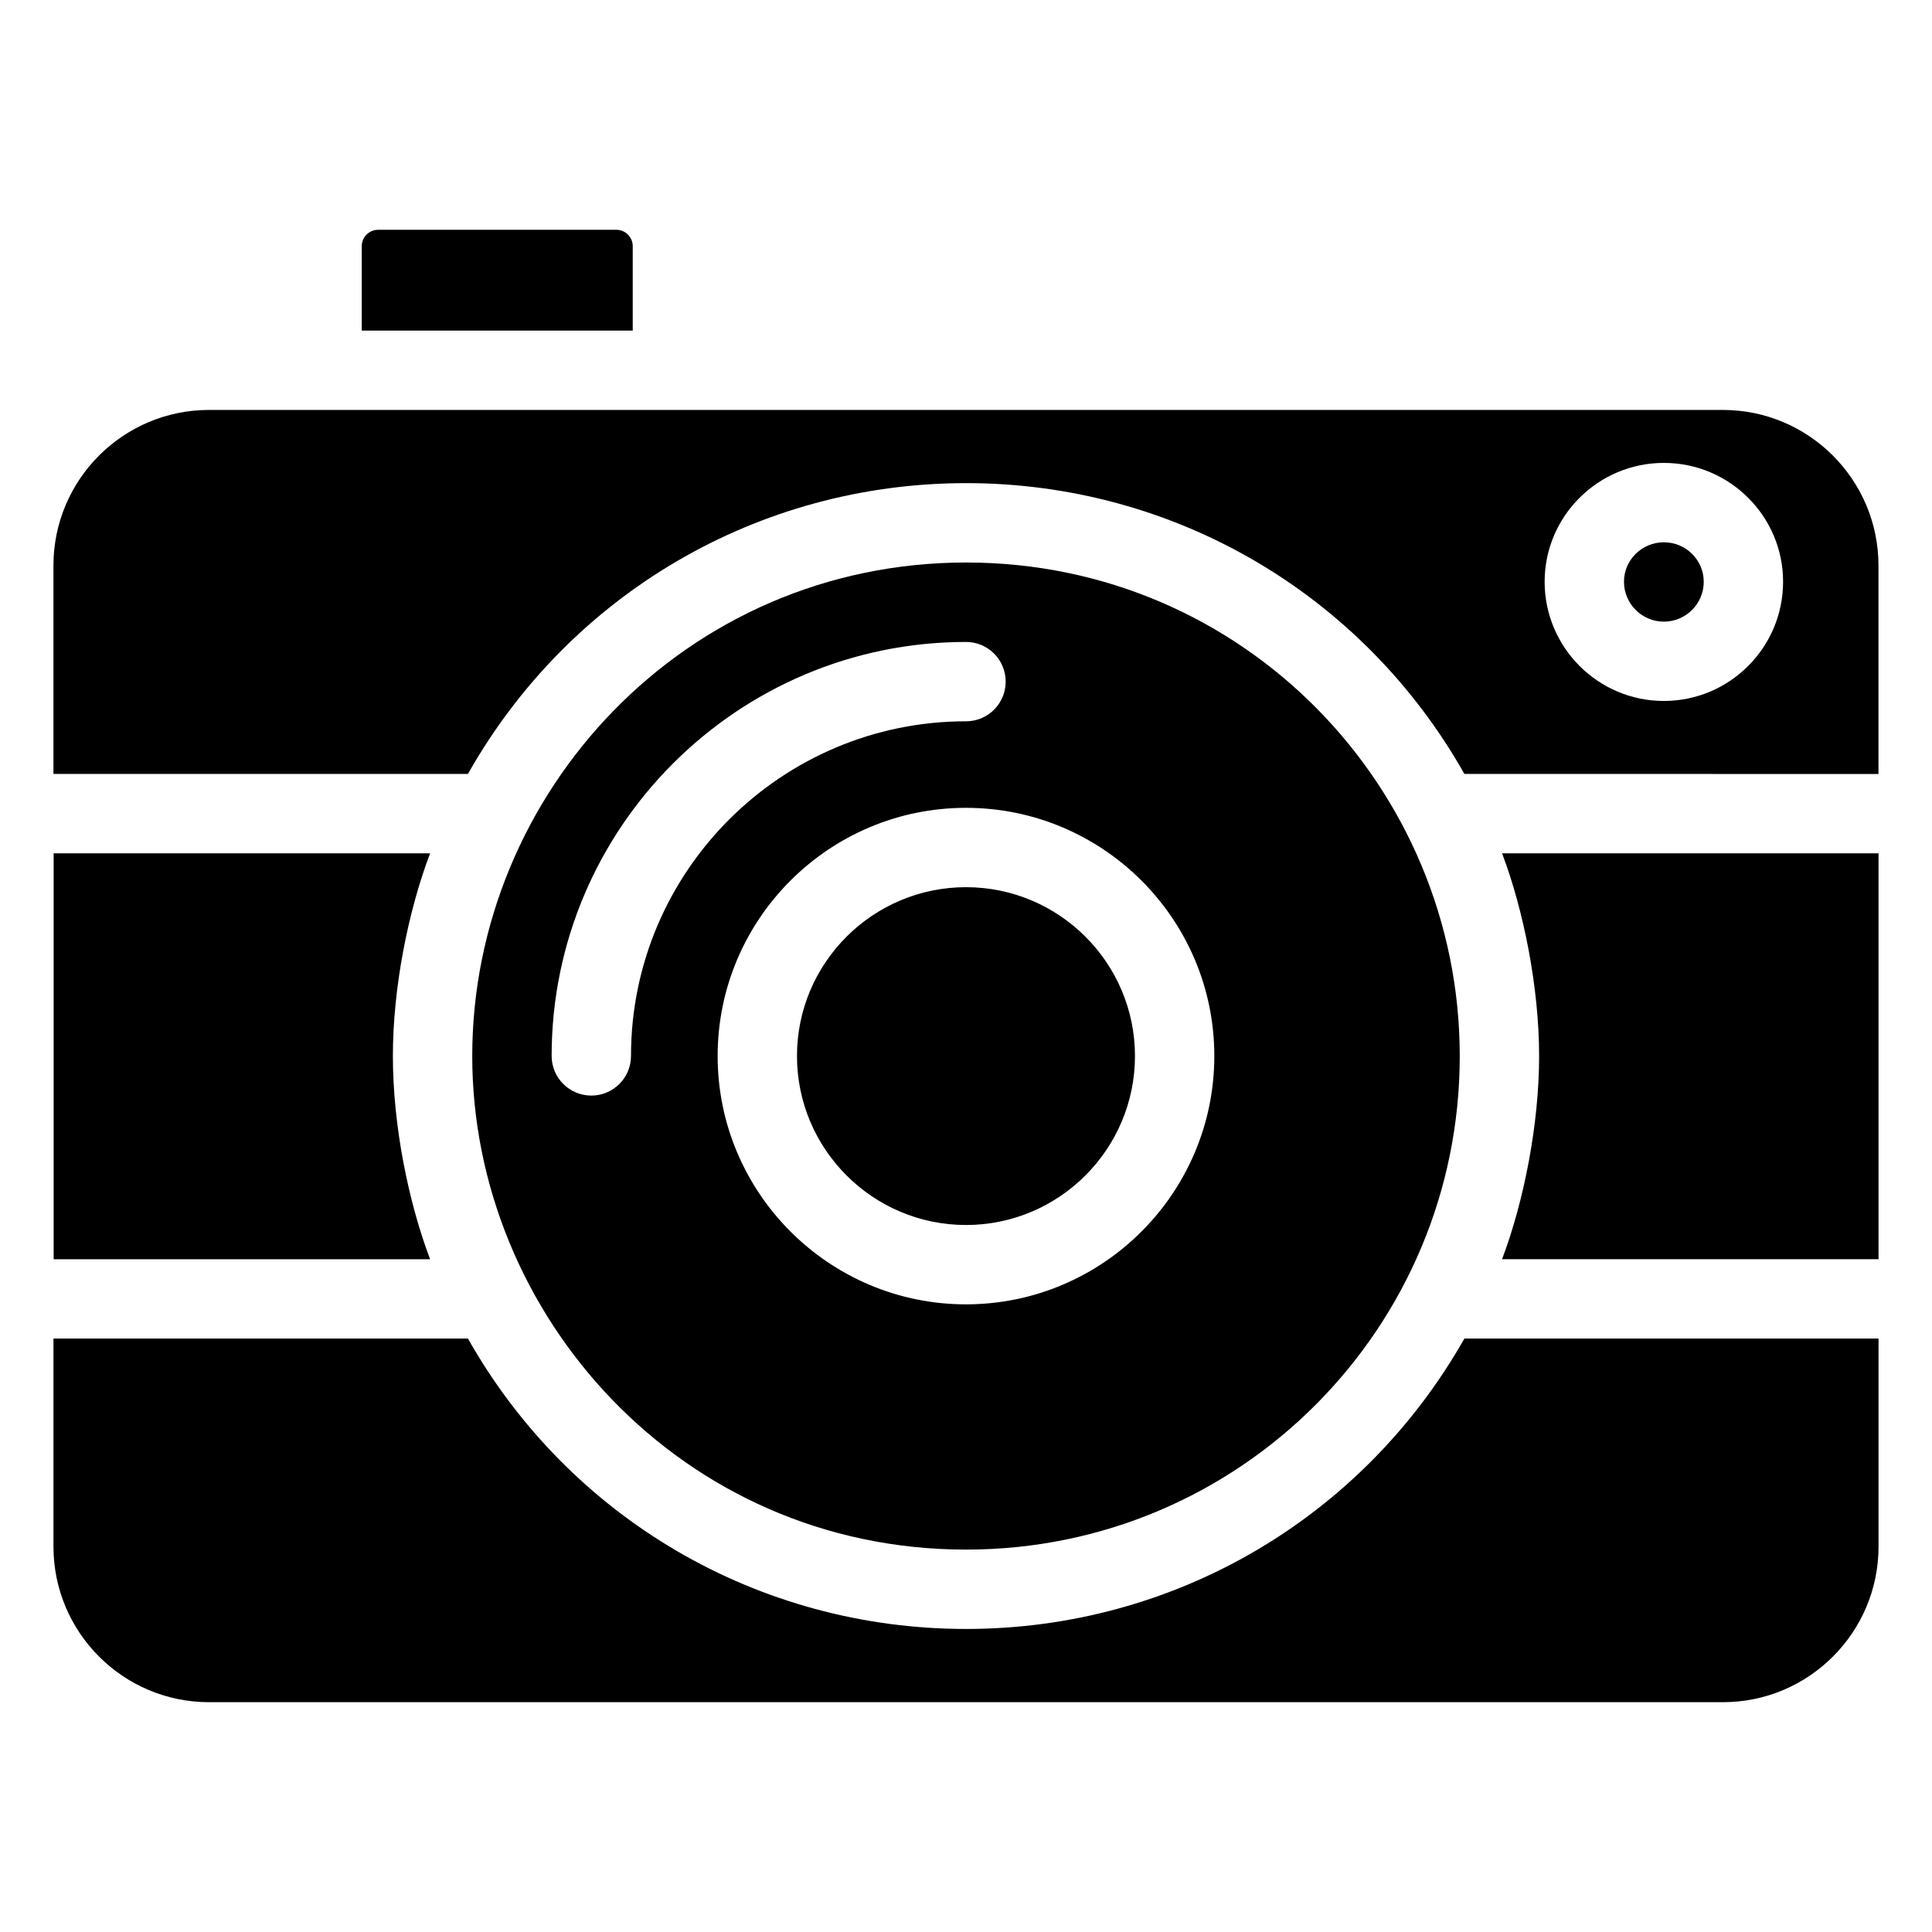 <?xml version="1.0" encoding="UTF-8"?>
<!-- Uploaded to: SVG Find, www.svgfind.com, Generator: SVG Find Mixer Tools -->
<svg fill="#000000" width="800px" height="800px" version="1.1" viewBox="144 144 512 512" xmlns="http://www.w3.org/2000/svg">
 <g>
  <path d="m355.21 423.85c0 24.695 20.09 44.789 44.785 44.789s44.785-20.094 44.785-44.789c0-24.664-20.09-44.738-44.785-44.738s-44.785 20.074-44.785 44.738z"/>
  <path d="m400.05 554.66c72.488 0 130.8-58.668 130.8-130.79 0-71.066-57.273-130.8-130.8-130.8-74.613 0-130.9 61.09-130.9 130.8-0.004 68.52 55.332 130.79 130.9 130.79zm65.758-130.81c0 36.285-29.523 65.816-65.812 65.816-36.285 0-65.812-29.531-65.812-65.816 0-36.266 29.523-65.766 65.812-65.766 36.289 0 65.812 29.5 65.812 65.766zm-65.809-109.73c5.809 0 10.516 4.703 10.516 10.516s-4.707 10.516-10.516 10.516c-48.953 0-88.777 39.777-88.777 88.672 0 5.812-4.707 10.516-10.516 10.516-5.809 0-10.516-4.703-10.516-10.516 0.004-60.488 49.262-109.7 109.81-109.7z"/>
  <path d="m257.98 370.14h-99.762v107.57h99.766c-5.754-15.141-9.867-35.469-9.867-53.836 0-17.961 3.992-38.273 9.863-53.73z"/>
  <path d="m311.68 209.23c0-2.391-1.945-4.332-4.332-4.332h-63.148c-2.387 0-4.332 1.941-4.332 4.332v22.383h71.812z"/>
  <path d="m400.05 575.69c-55.172 0-105.13-29.352-132.04-76.957h-109.84v55.148c0 22.723 18.488 41.215 41.215 41.215h401.23c22.727 0 41.215-18.492 41.215-41.215v-55.148h-109.75c-27 47.602-76.965 76.957-132.03 76.957z"/>
  <path d="m584.94 287.71c-5.828 0-10.566 4.691-10.566 10.465 0 5.82 4.738 10.566 10.566 10.566s10.57-4.742 10.57-10.566c0.004-5.773-4.742-10.465-10.57-10.465z"/>
  <path d="m600.61 252.64h-401.23c-22.73 0-41.215 18.492-41.215 41.215v55.25h109.84c26.902-47.648 76.879-77.07 132.04-77.07 55.141 0 105.11 29.398 132.04 77.07l109.73 0.004v-55.25c0-22.727-18.488-41.219-41.215-41.219zm-15.672 77.121c-17.418 0-31.594-14.172-31.594-31.594 0-17.363 14.176-31.492 31.594-31.492 17.426 0 31.598 14.129 31.598 31.492 0.004 17.426-14.172 31.594-31.598 31.594z"/>
  <path d="m551.88 423.87c0 18.016-4.016 38.492-9.82 53.836h99.77v-107.57h-99.766c5.762 15.199 9.816 35.684 9.816 53.73z"/>
 </g>
</svg>